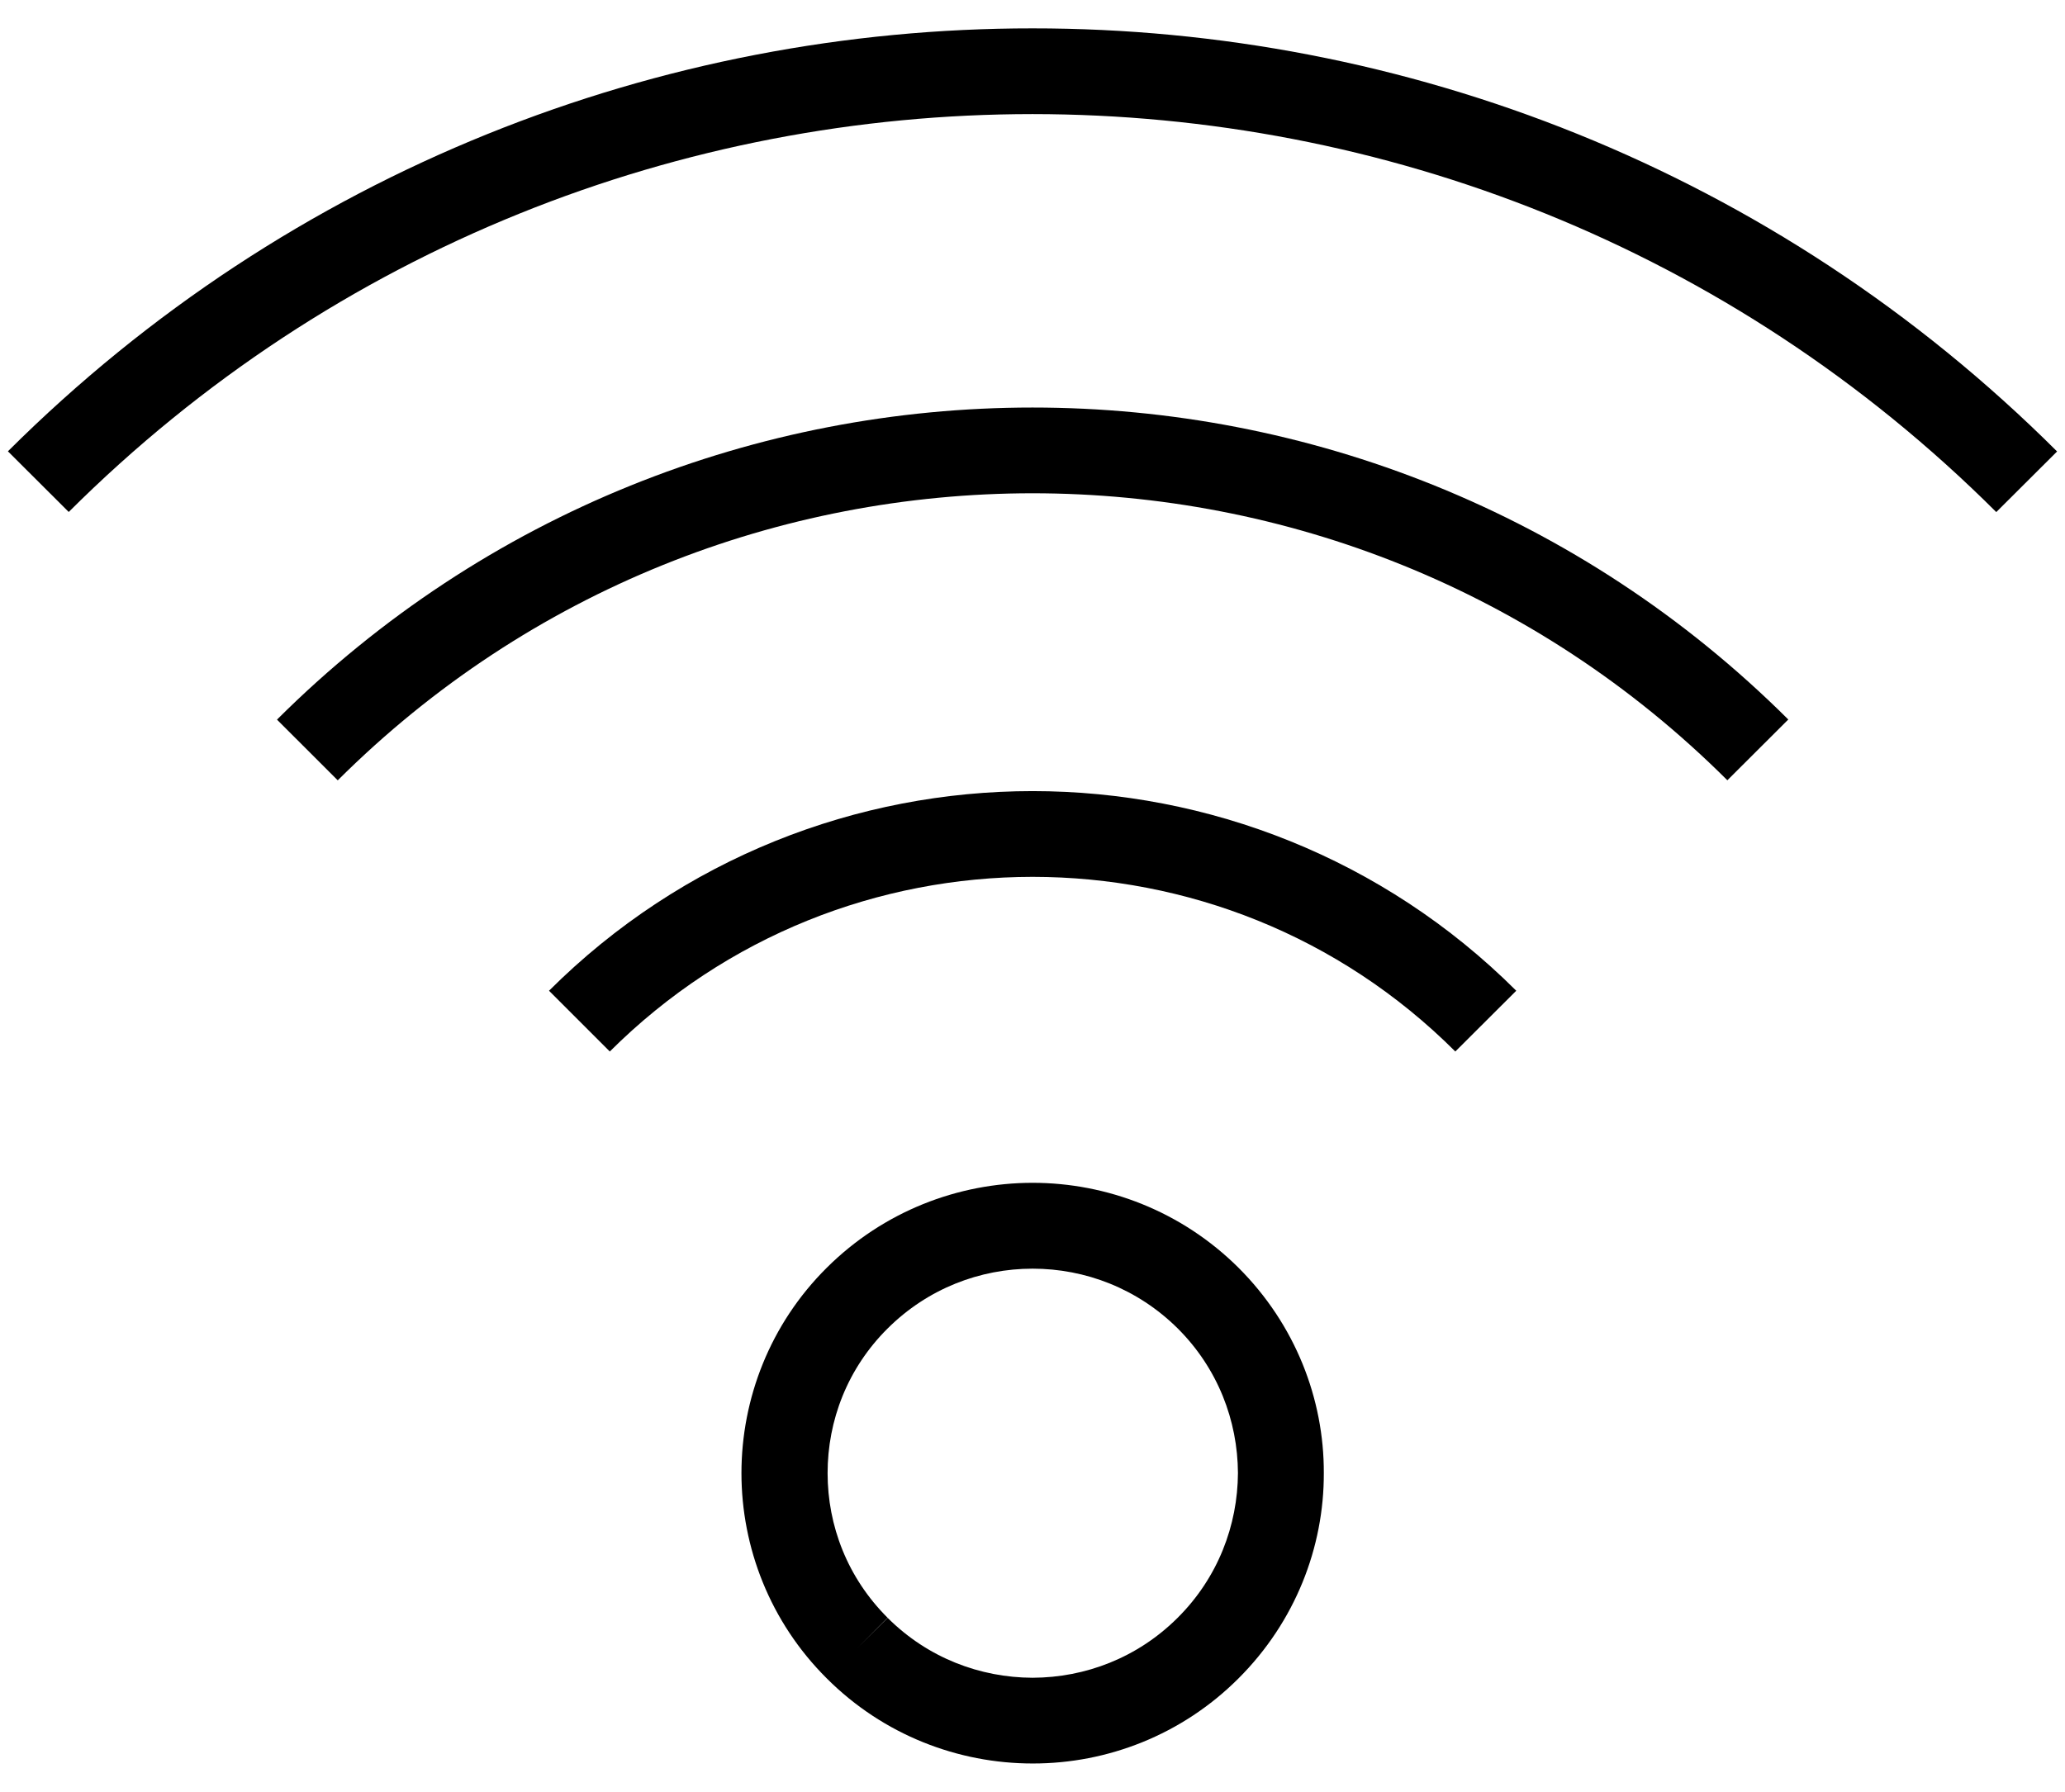 <?xml version="1.0" encoding="UTF-8"?>
<svg width="53px" height="46px" viewBox="0 0 53 46" version="1.1" xmlns="http://www.w3.org/2000/svg" xmlns:xlink="http://www.w3.org/1999/xlink">
    <!-- Generator: Sketch 46.1 (44463) - http://www.bohemiancoding.com/sketch -->
    <title>wireless-presentations</title>
    <desc>Created with Sketch.</desc>
    <defs></defs>
    <g id="Page-1" stroke="none" stroke-width="1" fill="none" fill-rule="evenodd">
        <g id="noun_768214_cc" fill-rule="nonzero" fill="#000000">
            <g id="Group">
                <path d="M26.503,30.365 C24.596,30.365 22.677,31.095 21.22,32.545 C19.762,33.992 19.03,35.912 19.03,37.818 C19.03,39.721 19.762,41.638 21.22,43.088 C22.674,44.542 24.592,45.272 26.503,45.272 L26.514,45.272 C28.418,45.272 30.333,44.542 31.787,43.088 C33.244,41.634 33.983,39.721 33.977,37.815 C33.983,35.912 33.244,33.999 31.787,32.545 C30.329,31.095 28.411,30.365 26.503,30.365 Z M30.226,41.531 C29.195,42.56 27.854,43.067 26.503,43.071 C25.152,43.067 23.812,42.56 22.784,41.535 L22,42.313 L22.781,41.531 C21.749,40.503 21.241,39.166 21.241,37.818 C21.241,36.471 21.749,35.13 22.781,34.105 C23.812,33.08 25.152,32.569 26.503,32.569 C27.854,32.569 29.195,33.08 30.226,34.102 C31.258,35.13 31.766,36.471 31.773,37.815 C31.766,39.162 31.258,40.503 30.226,41.531 Z" id="Shape"></path>
                <path d="M26.5,0.728 C16.985,0.725 7.463,4.352 0.203,11.586 L1.764,13.143 C8.598,6.33 17.549,2.929 26.5,2.929 C35.462,2.933 44.403,6.33 51.236,13.146 L52.797,11.59 C45.537,4.349 36.018,0.725 26.5,0.728 Z" id="Shape"></path>
                <path d="M14.091,25.434 L15.651,26.994 C18.649,24.005 22.571,22.513 26.503,22.51 C30.433,22.513 34.355,24.001 37.352,26.994 L38.916,25.434 C35.492,22.019 30.986,20.309 26.503,20.309 C22.011,20.309 17.514,22.019 14.091,25.434 Z" id="Shape"></path>
                <path d="M7.109,18.474 L8.67,20.034 L8.67,20.031 C13.599,15.118 20.044,12.666 26.5,12.663 C32.959,12.666 39.408,15.118 44.334,20.031 L45.898,18.471 C40.542,13.136 33.519,10.462 26.5,10.462 C19.488,10.462 12.465,13.136 7.109,18.474 Z" id="Shape"></path>
            </g>
        </g>
    </g>
</svg>